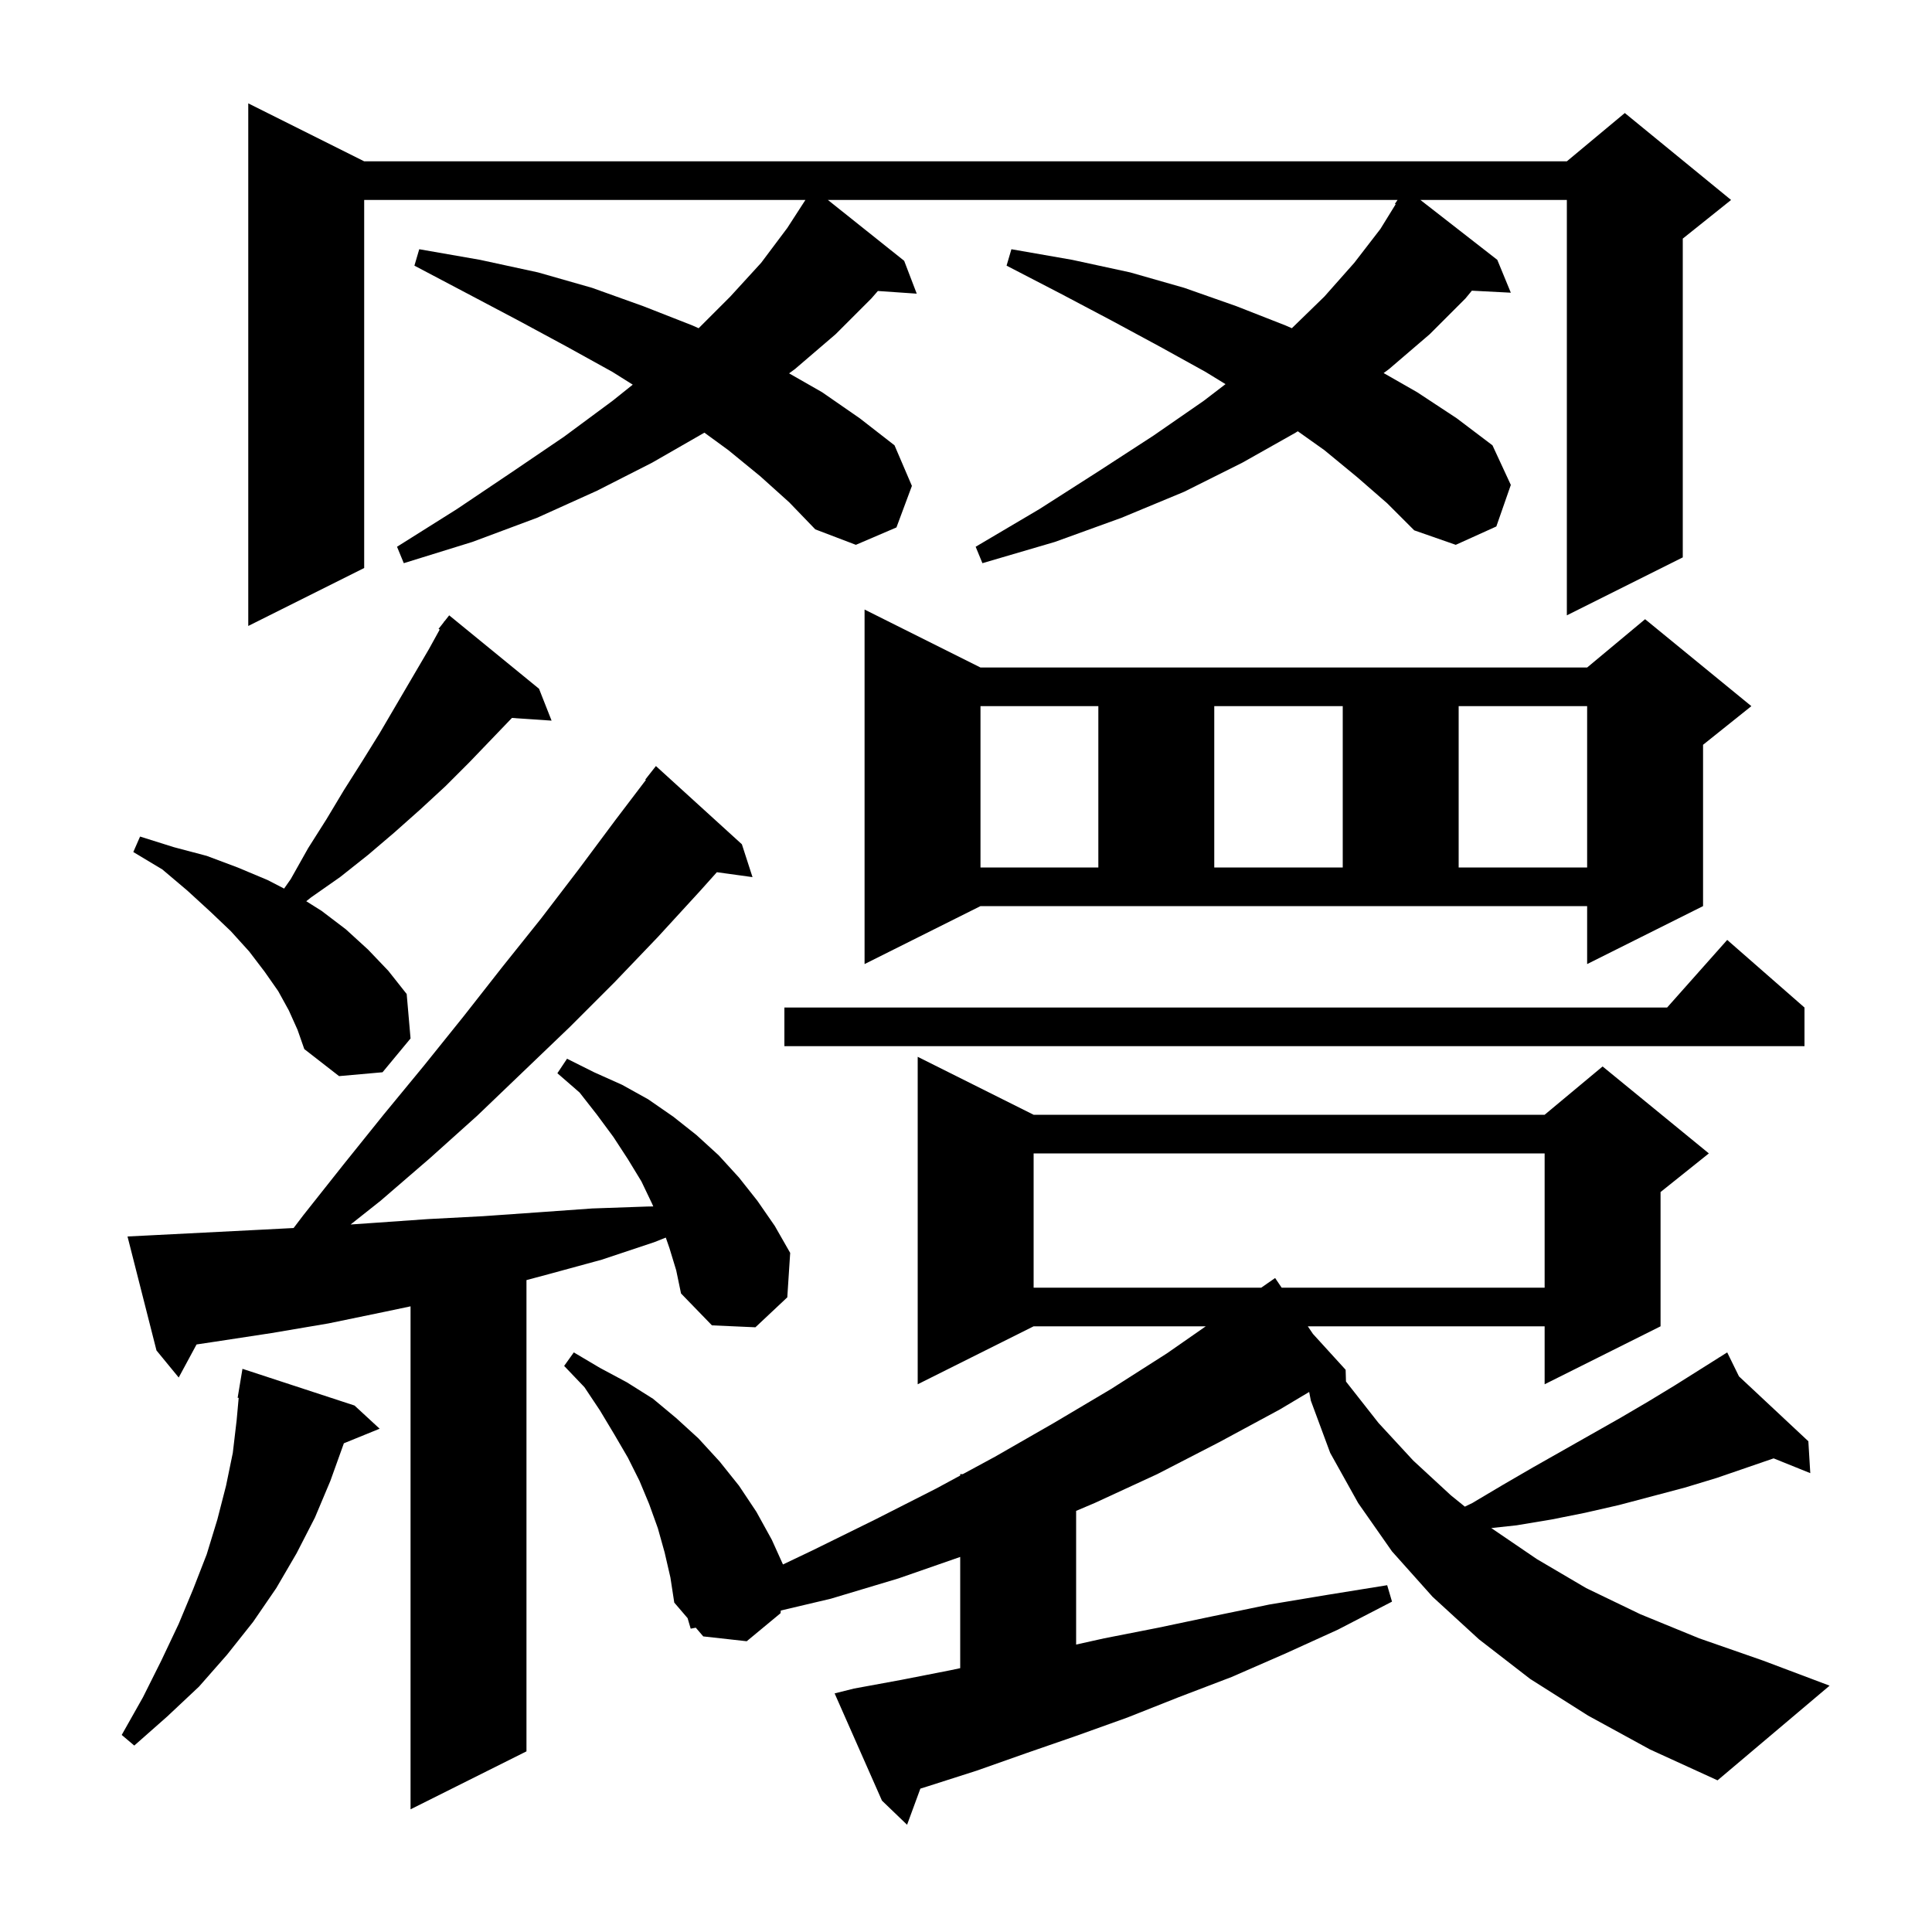<svg xmlns="http://www.w3.org/2000/svg" xmlns:xlink="http://www.w3.org/1999/xlink" version="1.1" baseProfile="full" viewBox="0 0 200 200" width="200" height="200"><g fill="currentColor"><path d="M 164.4 177.6 L 158.4 173.8 L 153.1 169.7 L 148.3 165.3 L 144.1 160.6 L 140.6 155.6 L 137.7 150.4 L 135.7 145.0 L 135.525 144.095 L 132.5 145.9 L 126.2 149.3 L 119.8 152.6 L 113.3 155.6 L 111.4 156.406 L 111.4 170.244 L 114.3 169.6 L 119.9 168.5 L 125.6 167.3 L 131.4 166.1 L 137.4 165.1 L 143.6 164.1 L 144.1 165.8 L 138.5 168.7 L 133.0 171.2 L 127.5 173.6 L 122.0 175.7 L 116.7 177.8 L 111.4 179.7 L 106.2 181.5 L 101.1 183.3 L 96.1 184.9 L 95.276 185.158 L 93.9 188.9 L 91.3 186.4 L 86.4 175.3 L 88.4 174.8 L 93.3 173.9 L 98.4 172.9 L 99.4 172.688 L 99.4 161.174 L 93.0 163.4 L 86.0 165.5 L 80.831 166.72 L 80.8 167.0 L 77.3 169.9 L 72.8 169.4 L 72.028 168.499 L 71.5 168.6 L 71.179 167.509 L 69.8 165.9 L 69.4 163.3 L 68.8 160.7 L 68.1 158.2 L 67.2 155.7 L 66.2 153.3 L 65.0 150.9 L 63.6 148.5 L 62.1 146.0 L 60.5 143.6 L 58.4 141.4 L 59.4 140.0 L 62.1 141.6 L 64.9 143.1 L 67.6 144.8 L 70.0 146.8 L 72.3 148.9 L 74.5 151.3 L 76.5 153.8 L 78.3 156.5 L 79.9 159.4 L 81.053 161.953 L 84.1 160.5 L 90.6 157.3 L 96.9 154.1 L 99.4 152.748 L 99.4 152.6 L 99.673 152.6 L 103.0 150.8 L 109.1 147.3 L 115.0 143.8 L 120.8 140.1 L 124.821 137.3 L 107.0 137.3 L 95.0 143.3 L 95.0 109.4 L 107.0 115.4 L 159.9 115.4 L 165.9 110.4 L 176.9 119.4 L 171.9 123.4 L 171.9 137.3 L 159.9 143.3 L 159.9 137.3 L 135.384 137.3 L 135.915 138.084 L 139.3 141.8 L 139.335 143.01 L 139.4 143.1 L 142.7 147.3 L 146.3 151.2 L 150.2 154.8 L 151.642 155.967 L 152.4 155.6 L 155.6 153.7 L 158.7 151.9 L 167.7 146.8 L 170.6 145.1 L 173.4 143.4 L 177.929 140.548 L 177.9 140.5 L 177.943 140.54 L 178.8 140.0 L 180.017 142.481 L 187.2 149.2 L 187.4 152.5 L 183.606 150.97 L 177.7 153.0 L 174.4 154.0 L 167.6 155.8 L 164.1 156.6 L 160.6 157.3 L 157.0 157.9 L 154.379 158.183 L 154.4 158.2 L 159.1 161.4 L 164.2 164.4 L 169.8 167.1 L 175.9 169.6 L 182.5 171.9 L 189.4 174.5 L 177.8 184.3 L 170.8 181.1 Z M 69.3 129.2 L 68.923 128.116 L 67.7 128.6 L 62.3 130.4 L 56.8 131.9 L 54.5 132.516 L 54.5 181.3 L 42.5 187.3 L 42.5 135.232 L 39.8 135.8 L 34.0 137.0 L 28.1 138.0 L 22.2 138.9 L 20.347 139.178 L 18.5 142.6 L 16.2 139.8 L 13.2 128.0 L 15.2 127.9 L 27.0 127.3 L 30.394 127.124 L 31.4 125.8 L 35.6 120.5 L 39.7 115.4 L 43.9 110.3 L 48.0 105.2 L 52.0 100.1 L 56.0 95.1 L 59.9 90.0 L 63.7 84.9 L 66.861 80.741 L 66.8 80.7 L 67.9 79.3 L 76.8 87.4 L 77.9 90.8 L 74.21 90.291 L 72.5 92.2 L 68.1 97.0 L 63.6 101.7 L 59.0 106.3 L 49.4 115.5 L 44.5 119.9 L 39.4 124.3 L 36.297 126.759 L 38.6 126.6 L 44.3 126.2 L 50.0 125.9 L 55.7 125.5 L 61.3 125.1 L 67.0 124.9 L 67.626 124.889 L 67.5 124.6 L 66.4 122.3 L 65.0 120.0 L 63.5 117.7 L 61.8 115.4 L 60.0 113.1 L 57.7 111.1 L 58.7 109.6 L 61.5 111.0 L 64.4 112.3 L 67.1 113.8 L 69.7 115.6 L 72.1 117.5 L 74.4 119.6 L 76.5 121.9 L 78.4 124.3 L 80.2 126.9 L 81.8 129.7 L 81.5 134.3 L 78.2 137.4 L 73.7 137.2 L 70.5 133.9 L 70.0 131.5 Z M 36.7 145.5 L 39.3 147.9 L 35.597 149.409 L 34.2 153.3 L 32.6 157.1 L 30.7 160.8 L 28.6 164.4 L 26.2 167.9 L 23.5 171.3 L 20.6 174.6 L 17.3 177.7 L 13.9 180.7 L 12.6 179.6 L 14.8 175.7 L 16.7 171.9 L 18.5 168.1 L 20.0 164.5 L 21.4 160.9 L 22.5 157.3 L 23.4 153.8 L 24.1 150.4 L 24.5 147.0 L 24.708 144.707 L 24.6 144.7 L 25.1 141.7 Z M 107.0 119.4 L 107.0 133.3 L 130.564 133.3 L 131.166 132.881 L 131.1 132.8 L 131.171 132.878 L 132.0 132.3 L 132.677 133.3 L 159.9 133.3 L 159.9 119.4 Z M 29.9 104.6 L 28.8 102.6 L 27.4 100.6 L 25.8 98.5 L 23.9 96.4 L 21.8 94.4 L 19.4 92.2 L 16.8 90.0 L 13.8 88.2 L 14.5 86.6 L 18.0 87.7 L 21.4 88.6 L 24.6 89.8 L 27.7 91.1 L 29.411 91.985 L 30.1 91.0 L 31.9 87.8 L 33.8 84.8 L 35.6 81.8 L 37.5 78.8 L 39.3 75.9 L 44.4 67.2 L 45.519 65.171 L 45.4 65.1 L 45.933 64.422 L 46.0 64.3 L 46.018 64.313 L 46.5 63.7 L 55.8 71.3 L 57.1 74.6 L 52.995 74.322 L 48.6 78.9 L 46.1 81.4 L 43.5 83.8 L 40.8 86.2 L 38.1 88.5 L 35.2 90.8 L 32.2 92.9 L 31.703 93.294 L 33.3 94.3 L 35.8 96.2 L 38.1 98.3 L 40.2 100.5 L 42.1 102.9 L 42.5 107.5 L 39.6 111.0 L 35.1 111.4 L 31.5 108.6 L 30.8 106.6 Z M 186.8 104.3 L 186.8 108.3 L 81.2 108.3 L 81.2 104.3 L 172.578 104.3 L 178.8 97.3 Z M 89.5 99.8 L 89.5 63.1 L 101.5 69.1 L 164.3 69.1 L 170.3 64.1 L 181.3 73.1 L 176.3 77.1 L 176.3 93.8 L 164.3 99.8 L 164.3 93.8 L 101.5 93.8 Z M 101.5 73.1 L 101.5 89.8 L 113.7 89.8 L 113.7 73.1 Z M 125.7 73.1 L 125.7 89.8 L 139.0 89.8 L 139.0 73.1 Z M 151.0 73.1 L 151.0 89.8 L 164.3 89.8 L 164.3 73.1 Z M 140.5 49.4 L 137.1 46.6 L 134.348 44.645 L 134.1 44.8 L 128.6 47.9 L 122.6 50.9 L 116.1 53.6 L 109.2 56.1 L 101.7 58.3 L 101.0 56.6 L 107.6 52.7 L 113.7 48.8 L 119.4 45.1 L 124.6 41.5 L 126.864 39.766 L 124.8 38.5 L 120.1 35.9 L 115.1 33.2 L 109.8 30.4 L 104.2 27.5 L 104.7 25.8 L 111.0 26.9 L 117.0 28.2 L 122.6 29.8 L 128.0 31.7 L 133.1 33.7 L 133.732 33.977 L 137.1 30.7 L 140.2 27.2 L 142.9 23.7 L 144.479 21.143 L 144.4 21.1 L 144.675 20.7 L 85.704 20.7 L 93.6 27.0 L 94.9 30.4 L 90.878 30.123 L 90.2 30.9 L 86.5 34.6 L 82.3 38.2 L 81.687 38.65 L 85.1 40.6 L 89.0 43.3 L 92.6 46.1 L 94.4 50.3 L 92.8 54.6 L 88.6 56.4 L 84.4 54.8 L 81.7 52.0 L 78.7 49.3 L 75.4 46.6 L 72.917 44.788 L 72.9 44.8 L 67.5 47.9 L 61.8 50.8 L 55.6 53.6 L 48.9 56.1 L 41.8 58.3 L 41.1 56.6 L 47.3 52.7 L 53.1 48.8 L 58.4 45.2 L 63.4 41.5 L 65.501 39.819 L 63.4 38.5 L 58.7 35.9 L 53.7 33.2 L 48.4 30.4 L 42.9 27.5 L 43.4 25.8 L 49.7 26.9 L 55.7 28.2 L 61.3 29.8 L 66.6 31.7 L 71.7 33.7 L 72.322 33.978 L 75.6 30.7 L 78.8 27.2 L 81.5 23.6 L 83.376 20.7 L 37.7 20.7 L 37.7 58.8 L 25.7 64.8 L 25.7 10.7 L 37.7 16.7 L 162.2 16.7 L 168.2 11.7 L 179.2 20.7 L 174.2 24.7 L 174.2 57.7 L 162.2 63.7 L 162.2 20.7 L 147.041 20.7 L 155.0 26.9 L 156.4 30.3 L 152.367 30.091 L 151.7 30.9 L 148.0 34.6 L 143.8 38.2 L 143.233 38.619 L 146.7 40.6 L 150.8 43.3 L 154.5 46.1 L 156.4 50.2 L 154.9 54.5 L 150.7 56.4 L 146.4 54.9 L 143.6 52.1 Z "/></g></svg>